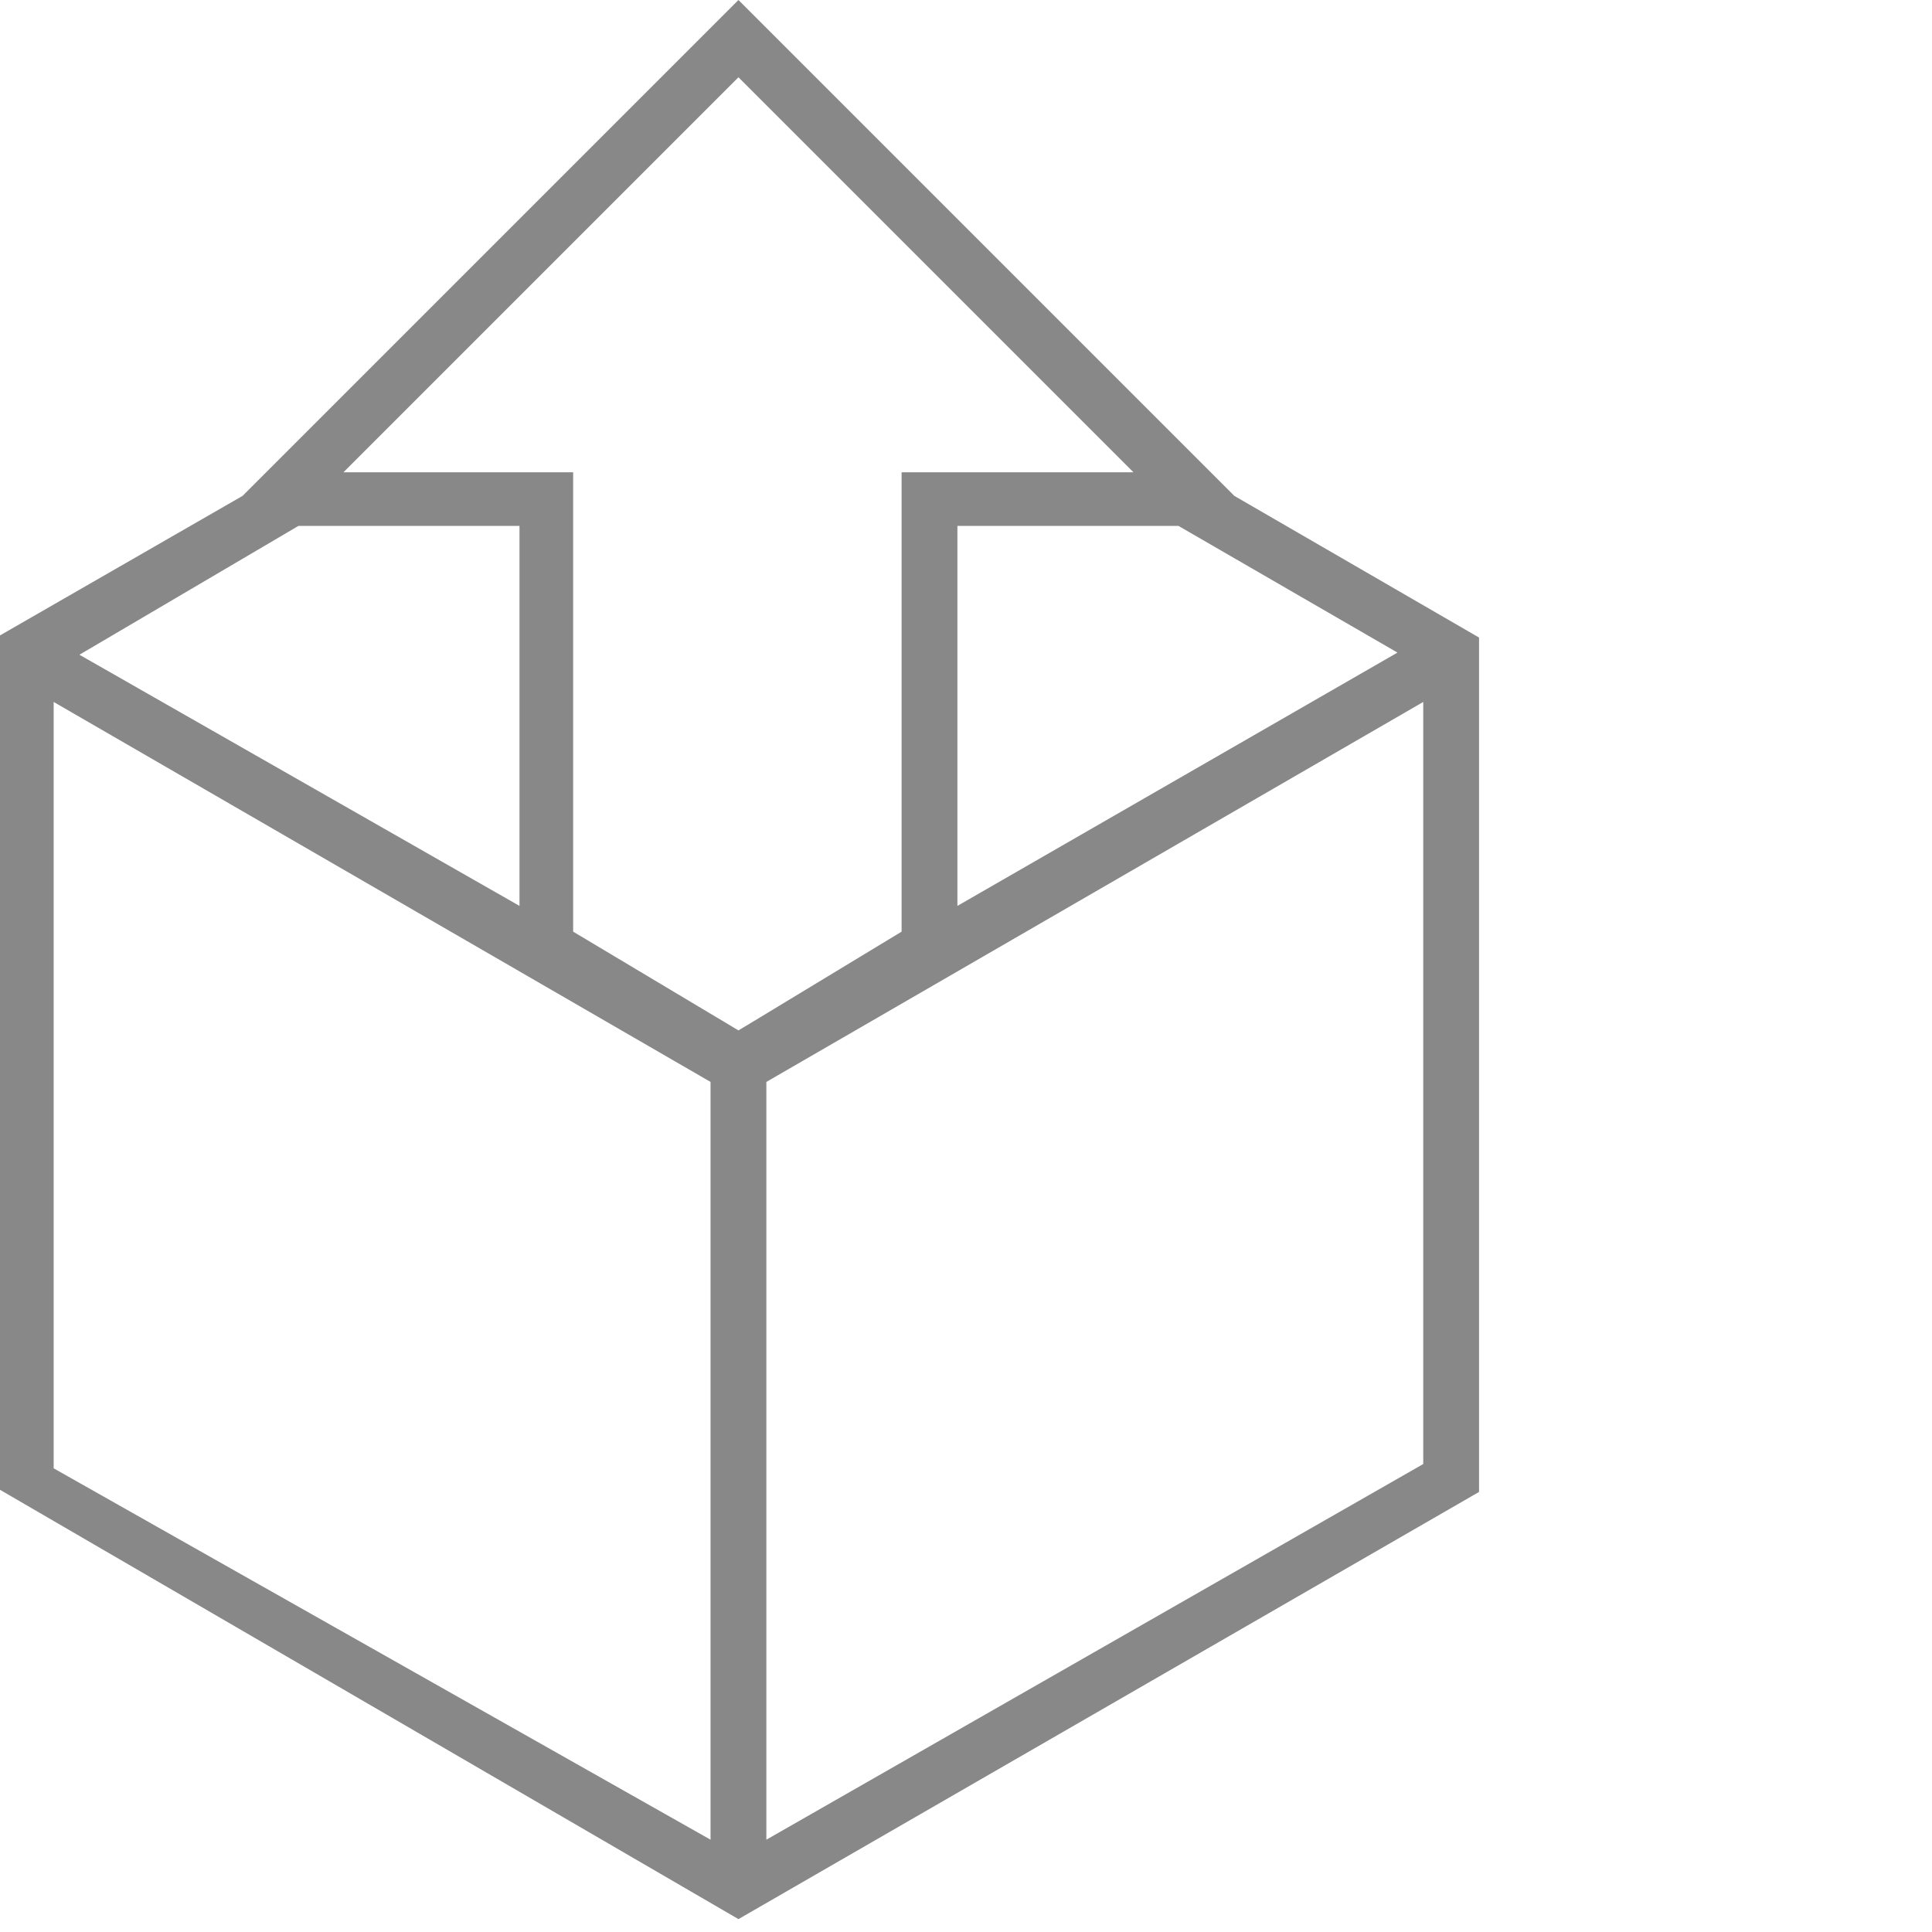 <?xml version="1.0" encoding="utf-8"?>
<!-- Generator: Adobe Illustrator 19.2.0, SVG Export Plug-In . SVG Version: 6.00 Build 0)  -->
<svg version="1.1" id="Layer_1" xmlns="http://www.w3.org/2000/svg" xmlns:xlink="http://www.w3.org/1999/xlink" x="0px" y="0px"
	 viewBox="0 0 90 90" style="enable-background:new 0 0 90 90;" xml:space="preserve">
<style type="text/css">
	.st0{fill:#888888;}
</style>
<g>
	<path class="st0" d="M57.5,23.1L34.4,0L11.3,23.1L0,29.6v39.8l34.4,20l34.5-19.9V29.7L57.5,23.1z M65.1,30.4L44.6,42.2V24.5h10.3
		L65.1,30.4z M13.9,24.5h10.3v17.7L3.7,30.5L13.9,24.5z M33.1,85.7L2.5,68.4V32.7l30.6,17.7V85.7z M34.4,48l-7.7-4.6V22H16L34.4,3.6
		L52.8,22H42v21.4l-7.1,4.3L34.4,48z M66.3,68.2L35.7,85.7V50.4l30.6-17.7V68.2z"/>
</g>
</svg>
